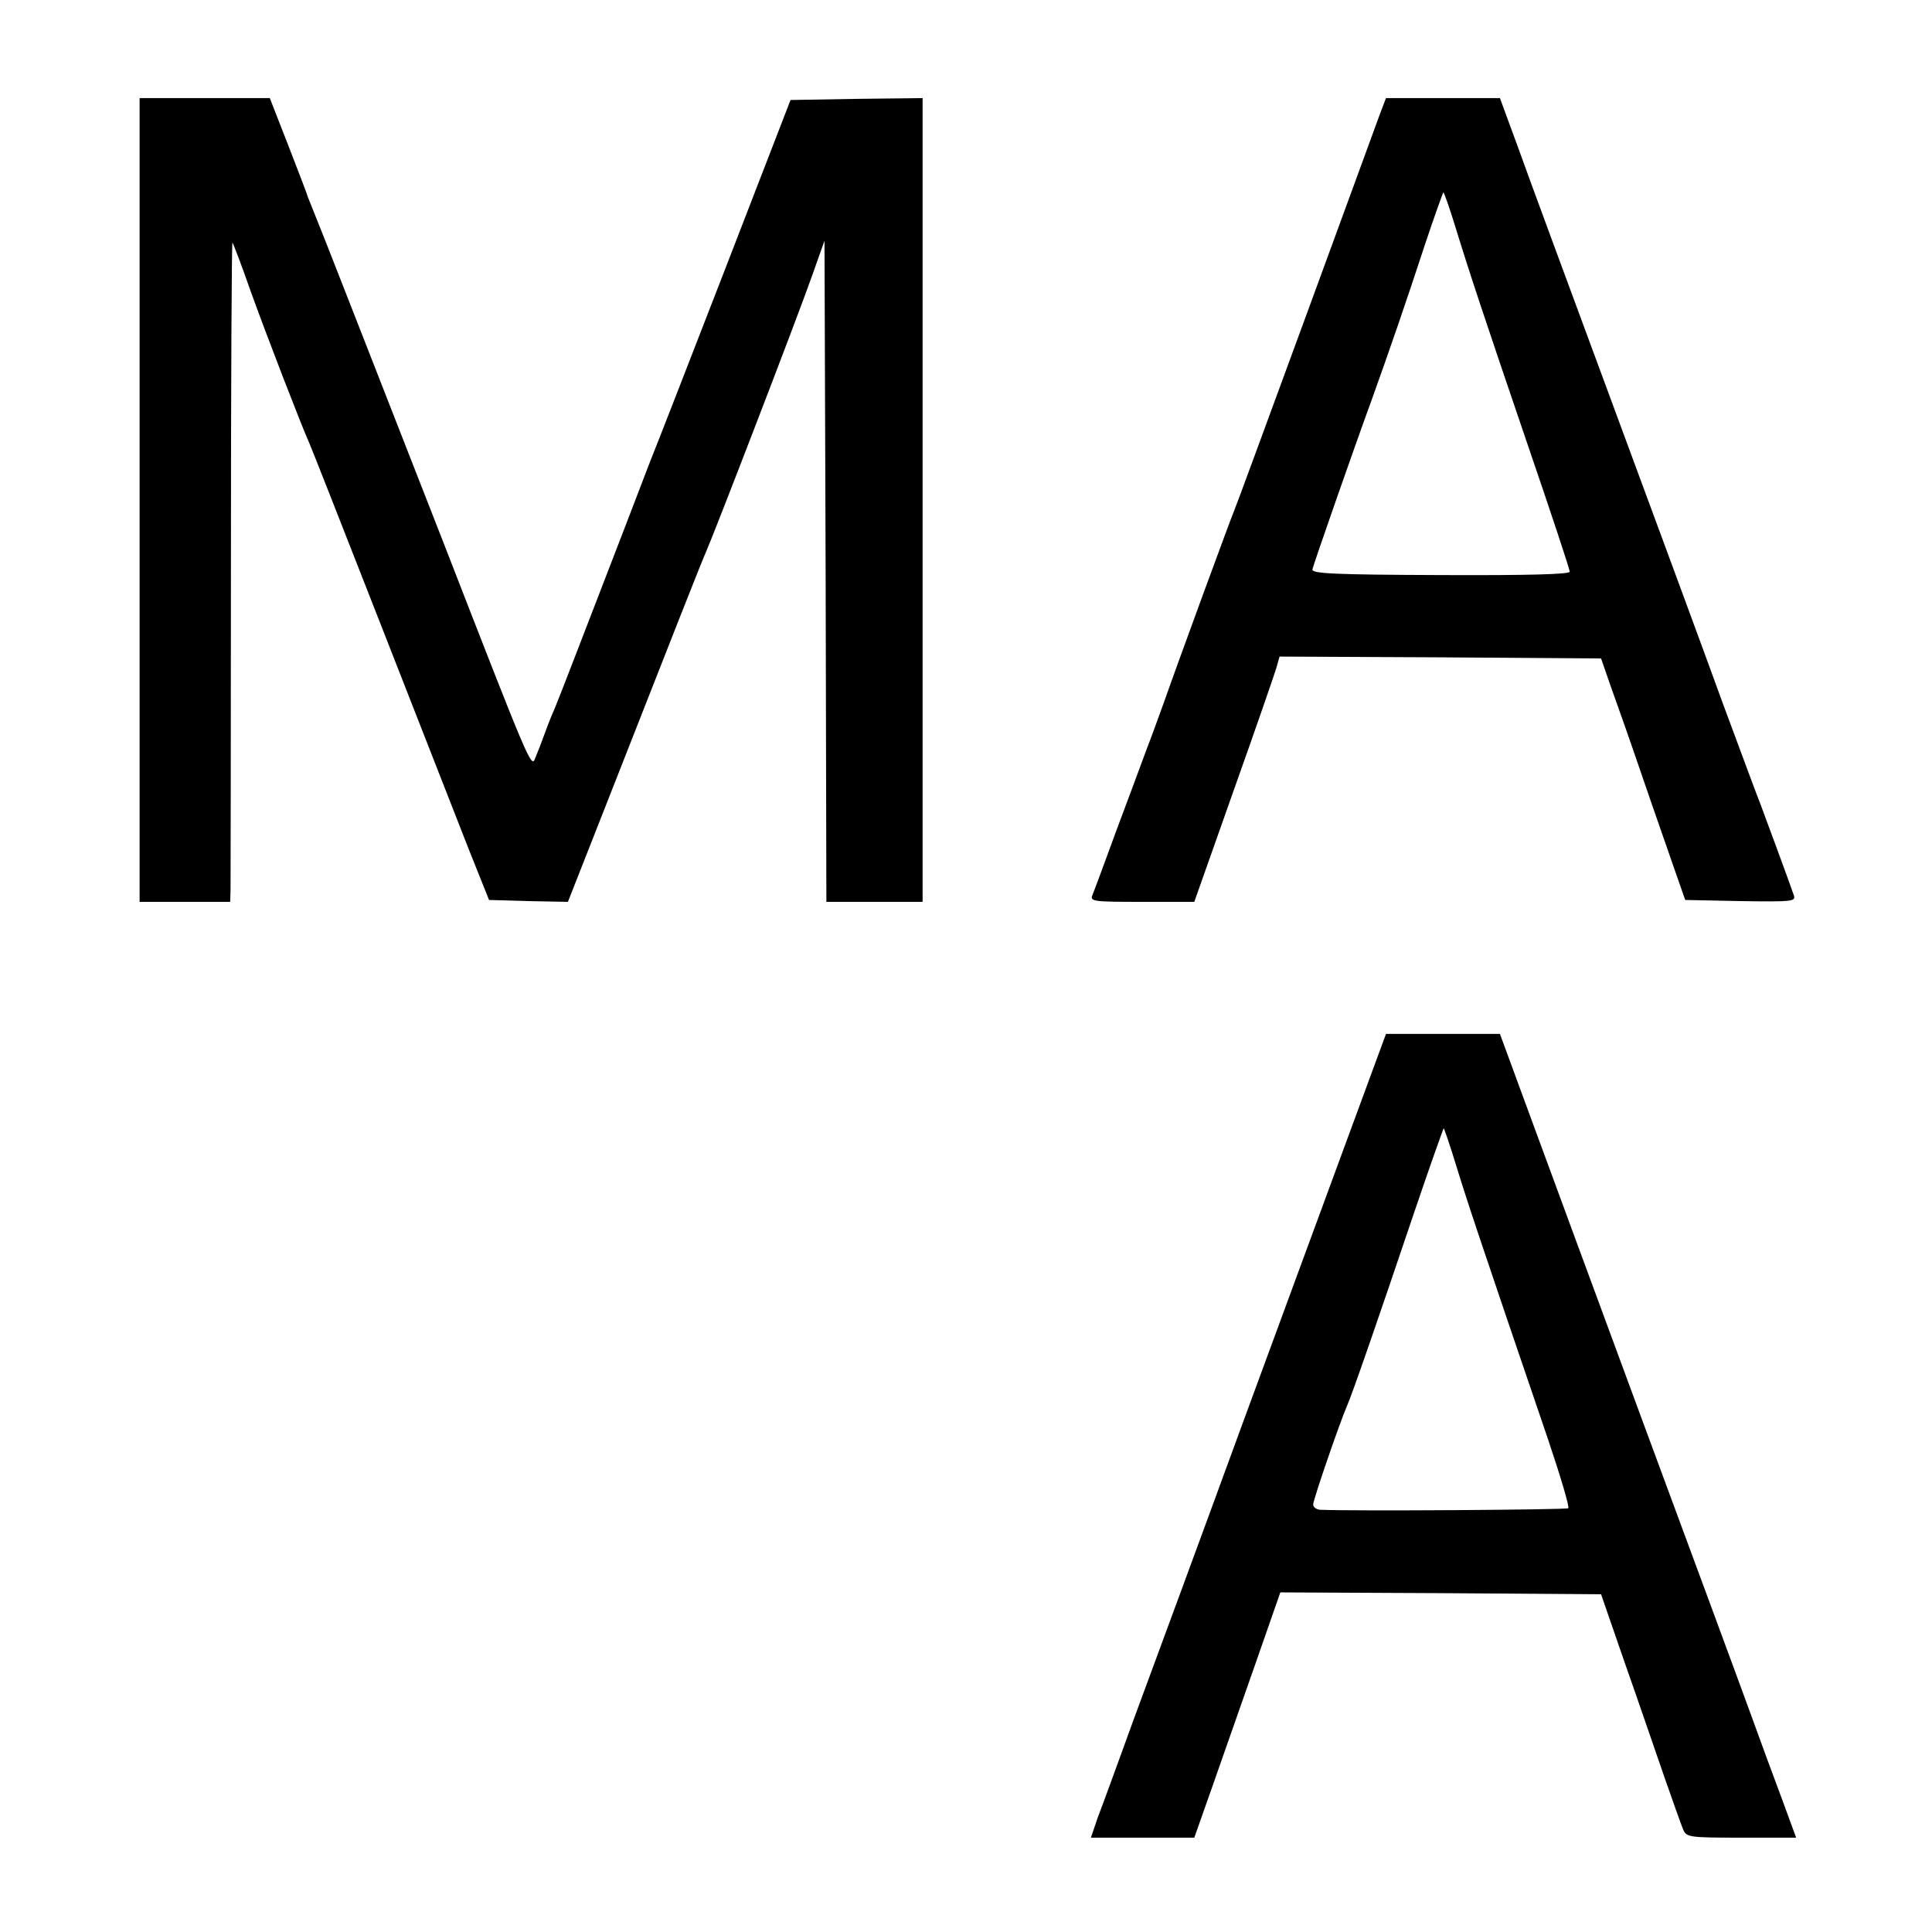 <?xml version="1.0" standalone="no"?>
<!DOCTYPE svg PUBLIC "-//W3C//DTD SVG 20010904//EN"
 "http://www.w3.org/TR/2001/REC-SVG-20010904/DTD/svg10.dtd">
<svg version="1.0" xmlns="http://www.w3.org/2000/svg"
 width="512pt" height="512pt" viewBox="0 0 512 512"
 preserveAspectRatio="xMidYMid meet">
<g transform="translate(0,512) scale(0.1,-0.1)"
fill="#000000" stroke="none">
<path d="M370 3795 l0 -1065 120 0 120 0 1 33 c0 17 1 411 1 875 0 464 2 841
4 839 2 -2 24 -59 48 -128 42 -117 136 -360 156 -404 5 -11 90 -227 189 -480
99 -253 204 -521 233 -595 l54 -135 104 -3 105 -2 52 132 c234 596 305 776
313 793 21 47 240 615 282 734 l33 93 3 -876 2 -876 128 0 127 0 0 1065 0
1065 -175 -2 -175 -3 -176 -455 c-97 -250 -181 -466 -187 -480 -6 -14 -40
-104 -77 -200 -97 -251 -174 -452 -184 -475 -5 -11 -17 -40 -26 -65 -9 -25
-21 -56 -27 -70 -10 -26 -15 -14 -242 570 -215 549 -323 827 -347 885 -7 17
-13 32 -14 35 0 3 -23 62 -50 132 l-50 128 -172 0 -173 0 0 -1065z"/>
<path d="M3657 4818 c-9 -24 -97 -266 -197 -538 -100 -272 -185 -504 -190
-515 -9 -21 -145 -391 -185 -505 -13 -36 -34 -94 -48 -130 -13 -36 -49 -132
-80 -215 -30 -82 -58 -158 -62 -167 -7 -17 3 -18 131 -18 l139 0 105 297 c58
163 109 310 113 325 l8 28 426 -2 426 -3 26 -75 c15 -41 53 -149 84 -240 31
-91 70 -201 85 -245 l28 -80 147 -3 c137 -2 146 -1 141 15 -9 27 -74 203 -89
243 -8 19 -52 139 -99 265 -46 127 -177 482 -291 790 -114 308 -228 617 -253
687 l-47 128 -151 0 -151 0 -16 -42z m197 -290 c39 -127 75 -236 195 -588 61
-178 111 -329 111 -335 0 -7 -110 -10 -342 -9 -285 1 -342 4 -340 15 3 14 114
332 157 449 46 128 94 267 140 408 26 78 49 142 50 142 2 0 15 -37 29 -82z"/>
<path d="M3455 1788 c-120 -326 -233 -633 -251 -683 -41 -112 -99 -269 -199
-540 -42 -116 -85 -234 -96 -262 l-18 -53 137 0 137 0 47 133 c25 72 77 219
114 325 l67 192 425 -2 425 -3 64 -185 c36 -102 82 -237 104 -300 22 -63 44
-125 49 -137 9 -22 14 -23 155 -23 l145 0 -36 98 c-20 53 -60 162 -89 242 -29
80 -153 415 -275 745 -122 330 -258 700 -303 822 l-82 223 -151 0 -151 0 -218
-592z m405 240 c29 -94 59 -185 242 -721 33 -98 58 -181 54 -184 -4 -4 -572
-8 -658 -4 -10 1 -18 7 -18 14 0 12 70 216 90 262 13 29 82 228 173 498 44
130 82 237 83 237 1 0 17 -46 34 -102z"/>
</g>
</svg>
